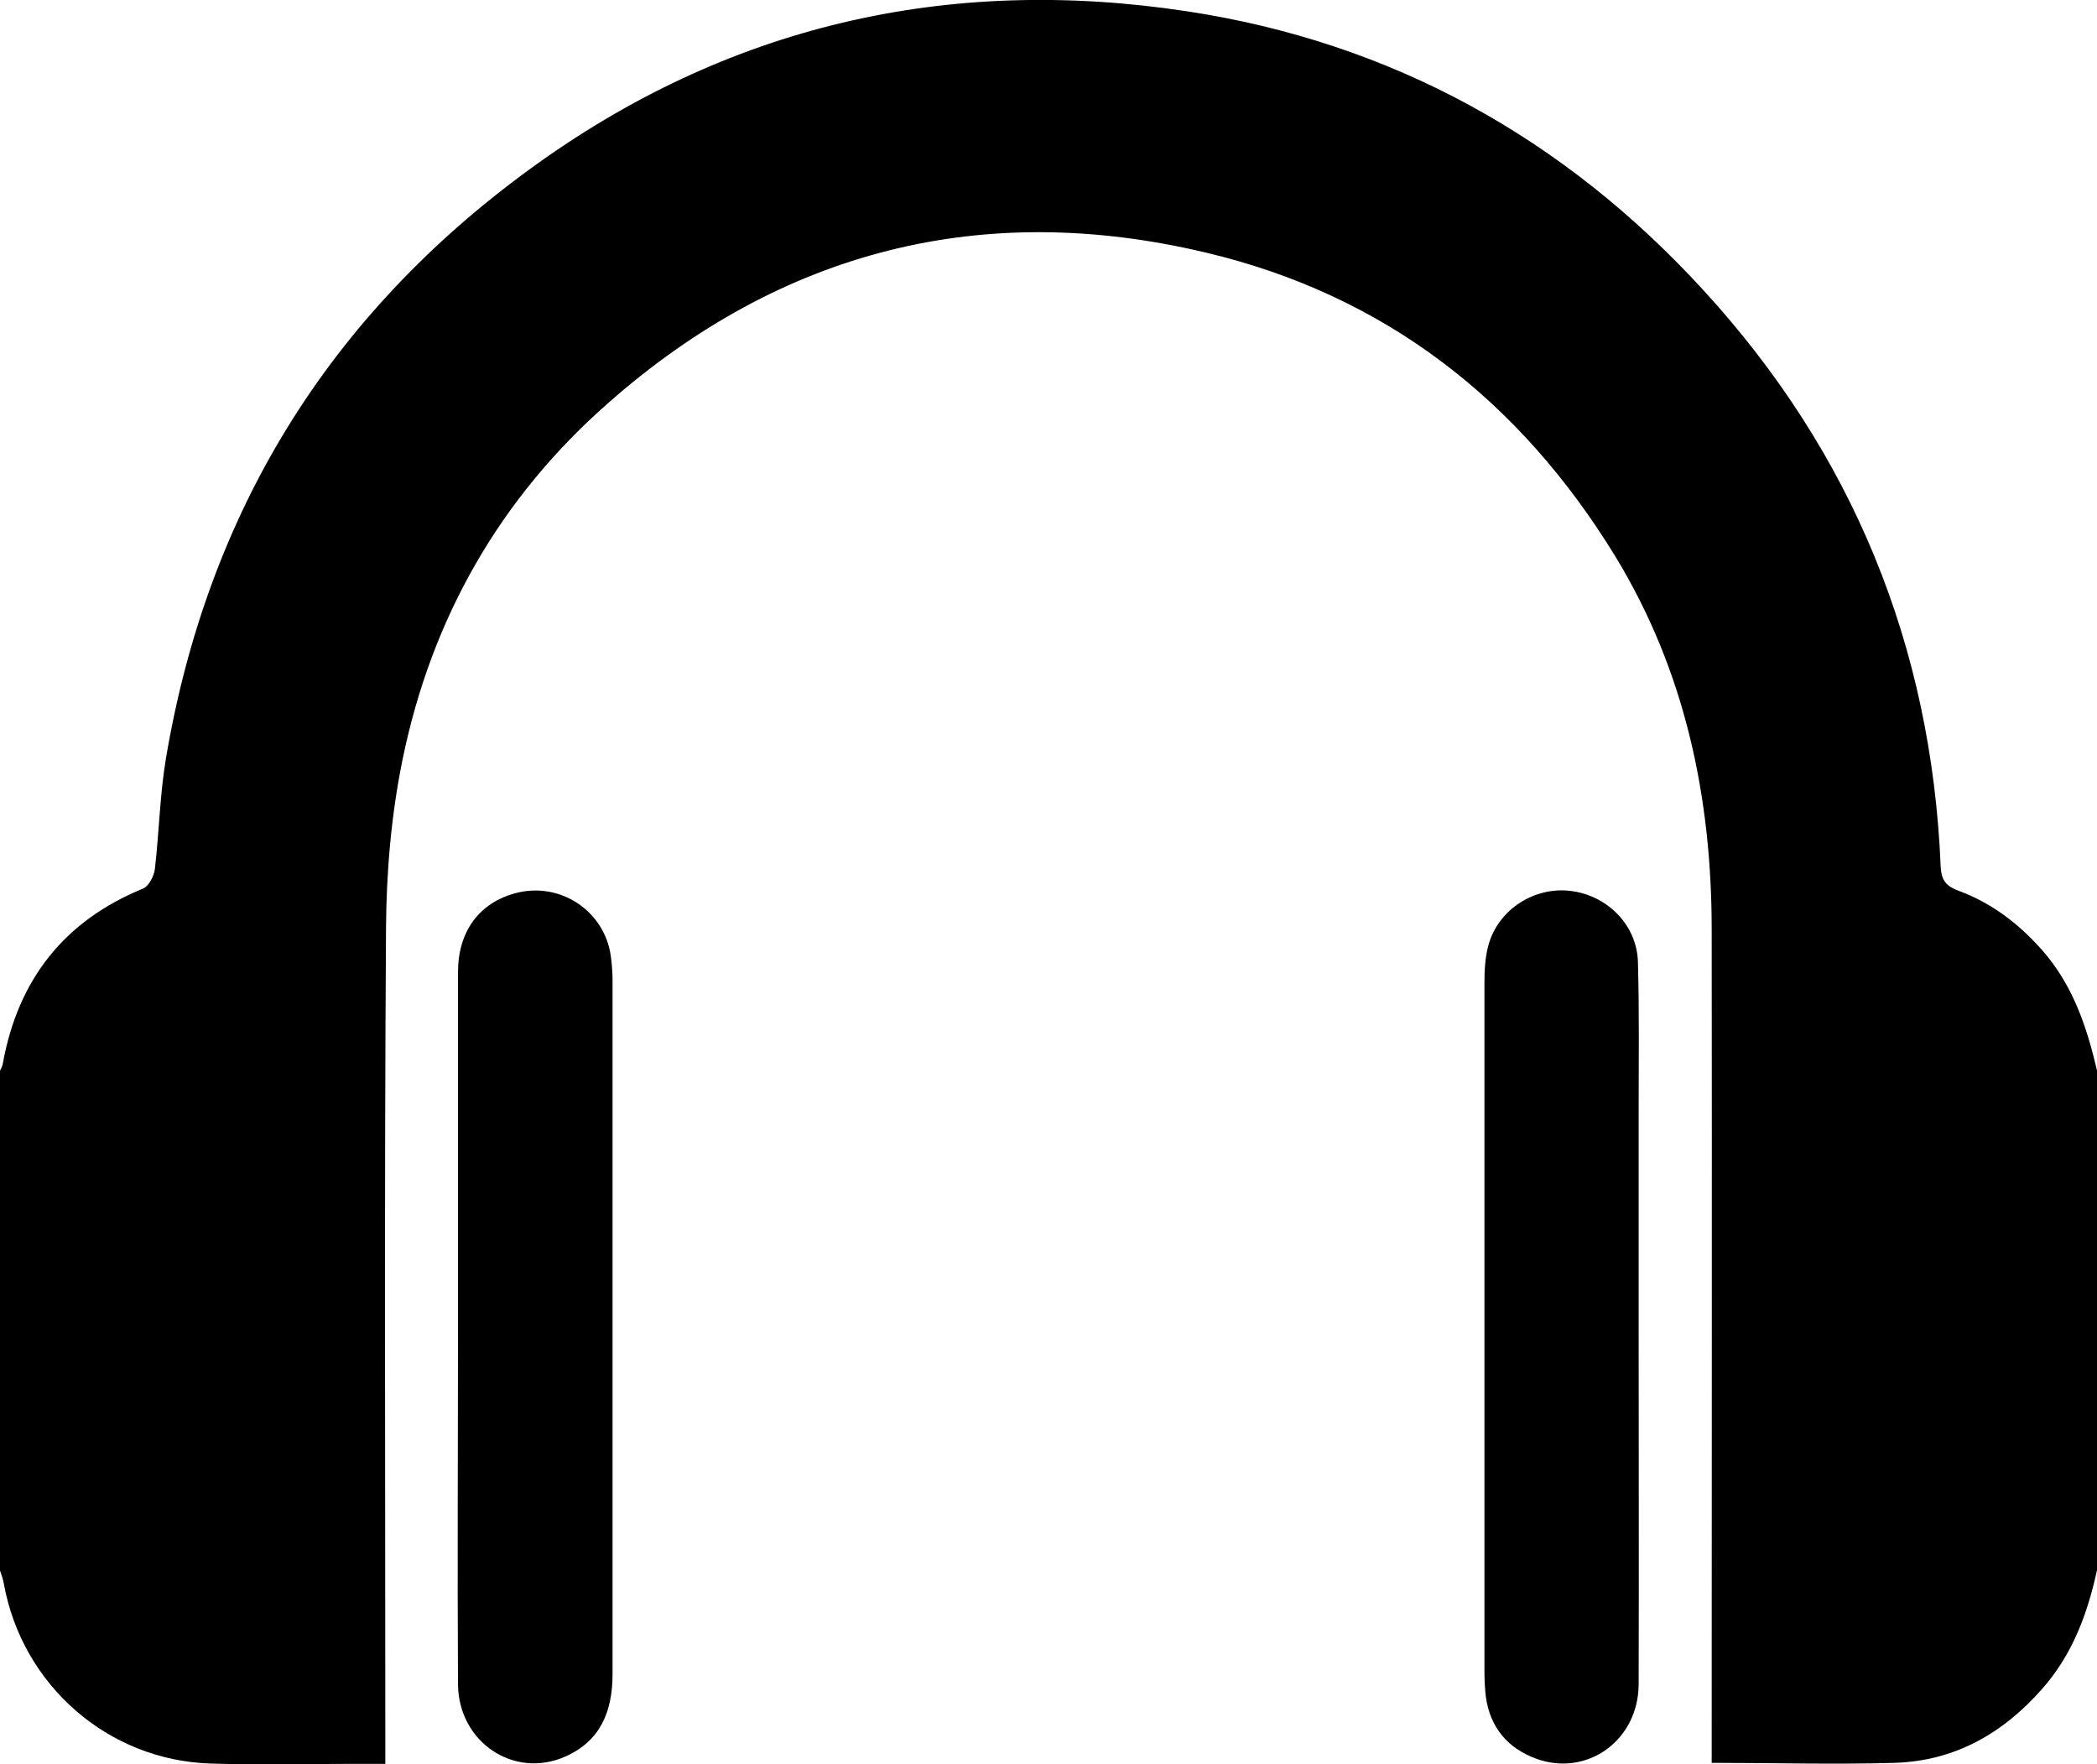 <?xml version="1.0" encoding="UTF-8"?>
<svg id="Layer_2" data-name="Layer 2" xmlns="http://www.w3.org/2000/svg" viewBox="0 0 59.43 50">
  <defs>
    <style>
      .cls-1 {
        stroke-width: 0px;
      }
    </style>
  </defs>
  <g id="Layer_1-2" data-name="Layer 1">
    <g>
      <path class="cls-1" d="M59.43,44.5c-.27,1.24-.7,2.4-1.56,3.37-1.11,1.26-2.48,2.04-4.18,2.09-1.7.05-3.4,0-5.18,0v-.69c0-7.64.01-15.28,0-22.92,0-3.75-.75-7.33-2.73-10.58-2.71-4.43-6.54-7.41-11.6-8.61-6.34-1.51-12.03-.06-16.93,4.25-3.08,2.7-5.02,6.11-5.84,10.11-.32,1.56-.46,3.18-.47,4.78-.05,7.64-.02,15.28-.02,22.92v.77c-.4,0-.76,0-1.12,0-1.28,0-2.55.03-3.83-.01-2.91-.09-5.34-2.22-5.86-5.09-.02-.13-.07-.26-.11-.38,0-4.72,0-9.44,0-14.16.03-.07.07-.14.08-.21.43-2.37,1.73-4.04,3.98-4.96.16-.07.31-.36.33-.56.12-1.04.14-2.09.31-3.11,1.17-6.97,4.61-12.56,10.32-16.72C20.6.72,26.86-.71,33.64.32c5.8.88,10.69,3.59,14.65,7.92,4.22,4.61,6.45,10.07,6.71,16.32.02.41.17.56.52.69.92.34,1.68.92,2.34,1.66.88.99,1.28,2.18,1.57,3.43v14.16Z"/>
      <path class="cls-1" d="M12.98,37.53c0-3.33,0-6.65,0-9.98,0-1.16.61-1.97,1.64-2.24,1.25-.33,2.51.5,2.69,1.78.03.23.05.46.05.69,0,6.55,0,13.11,0,19.66,0,1.06-.34,1.91-1.36,2.35-1.45.63-3.01-.43-3.02-2.06-.02-3.4,0-6.8,0-10.21Z"/>
      <path class="cls-1" d="M46.44,37.59c0,3.38.01,6.77,0,10.15-.01,1.59-1.47,2.63-2.91,2.1-.81-.3-1.3-.89-1.42-1.75-.03-.25-.04-.5-.04-.75,0-6.5,0-12.99,0-19.49,0-.36.02-.74.12-1.09.29-1,1.31-1.64,2.33-1.51,1.04.13,1.87.97,1.9,2.01.04,1.43.02,2.86.02,4.29,0,2.01,0,4.02,0,6.03h0Z"/>
    </g>
  </g>
</svg>